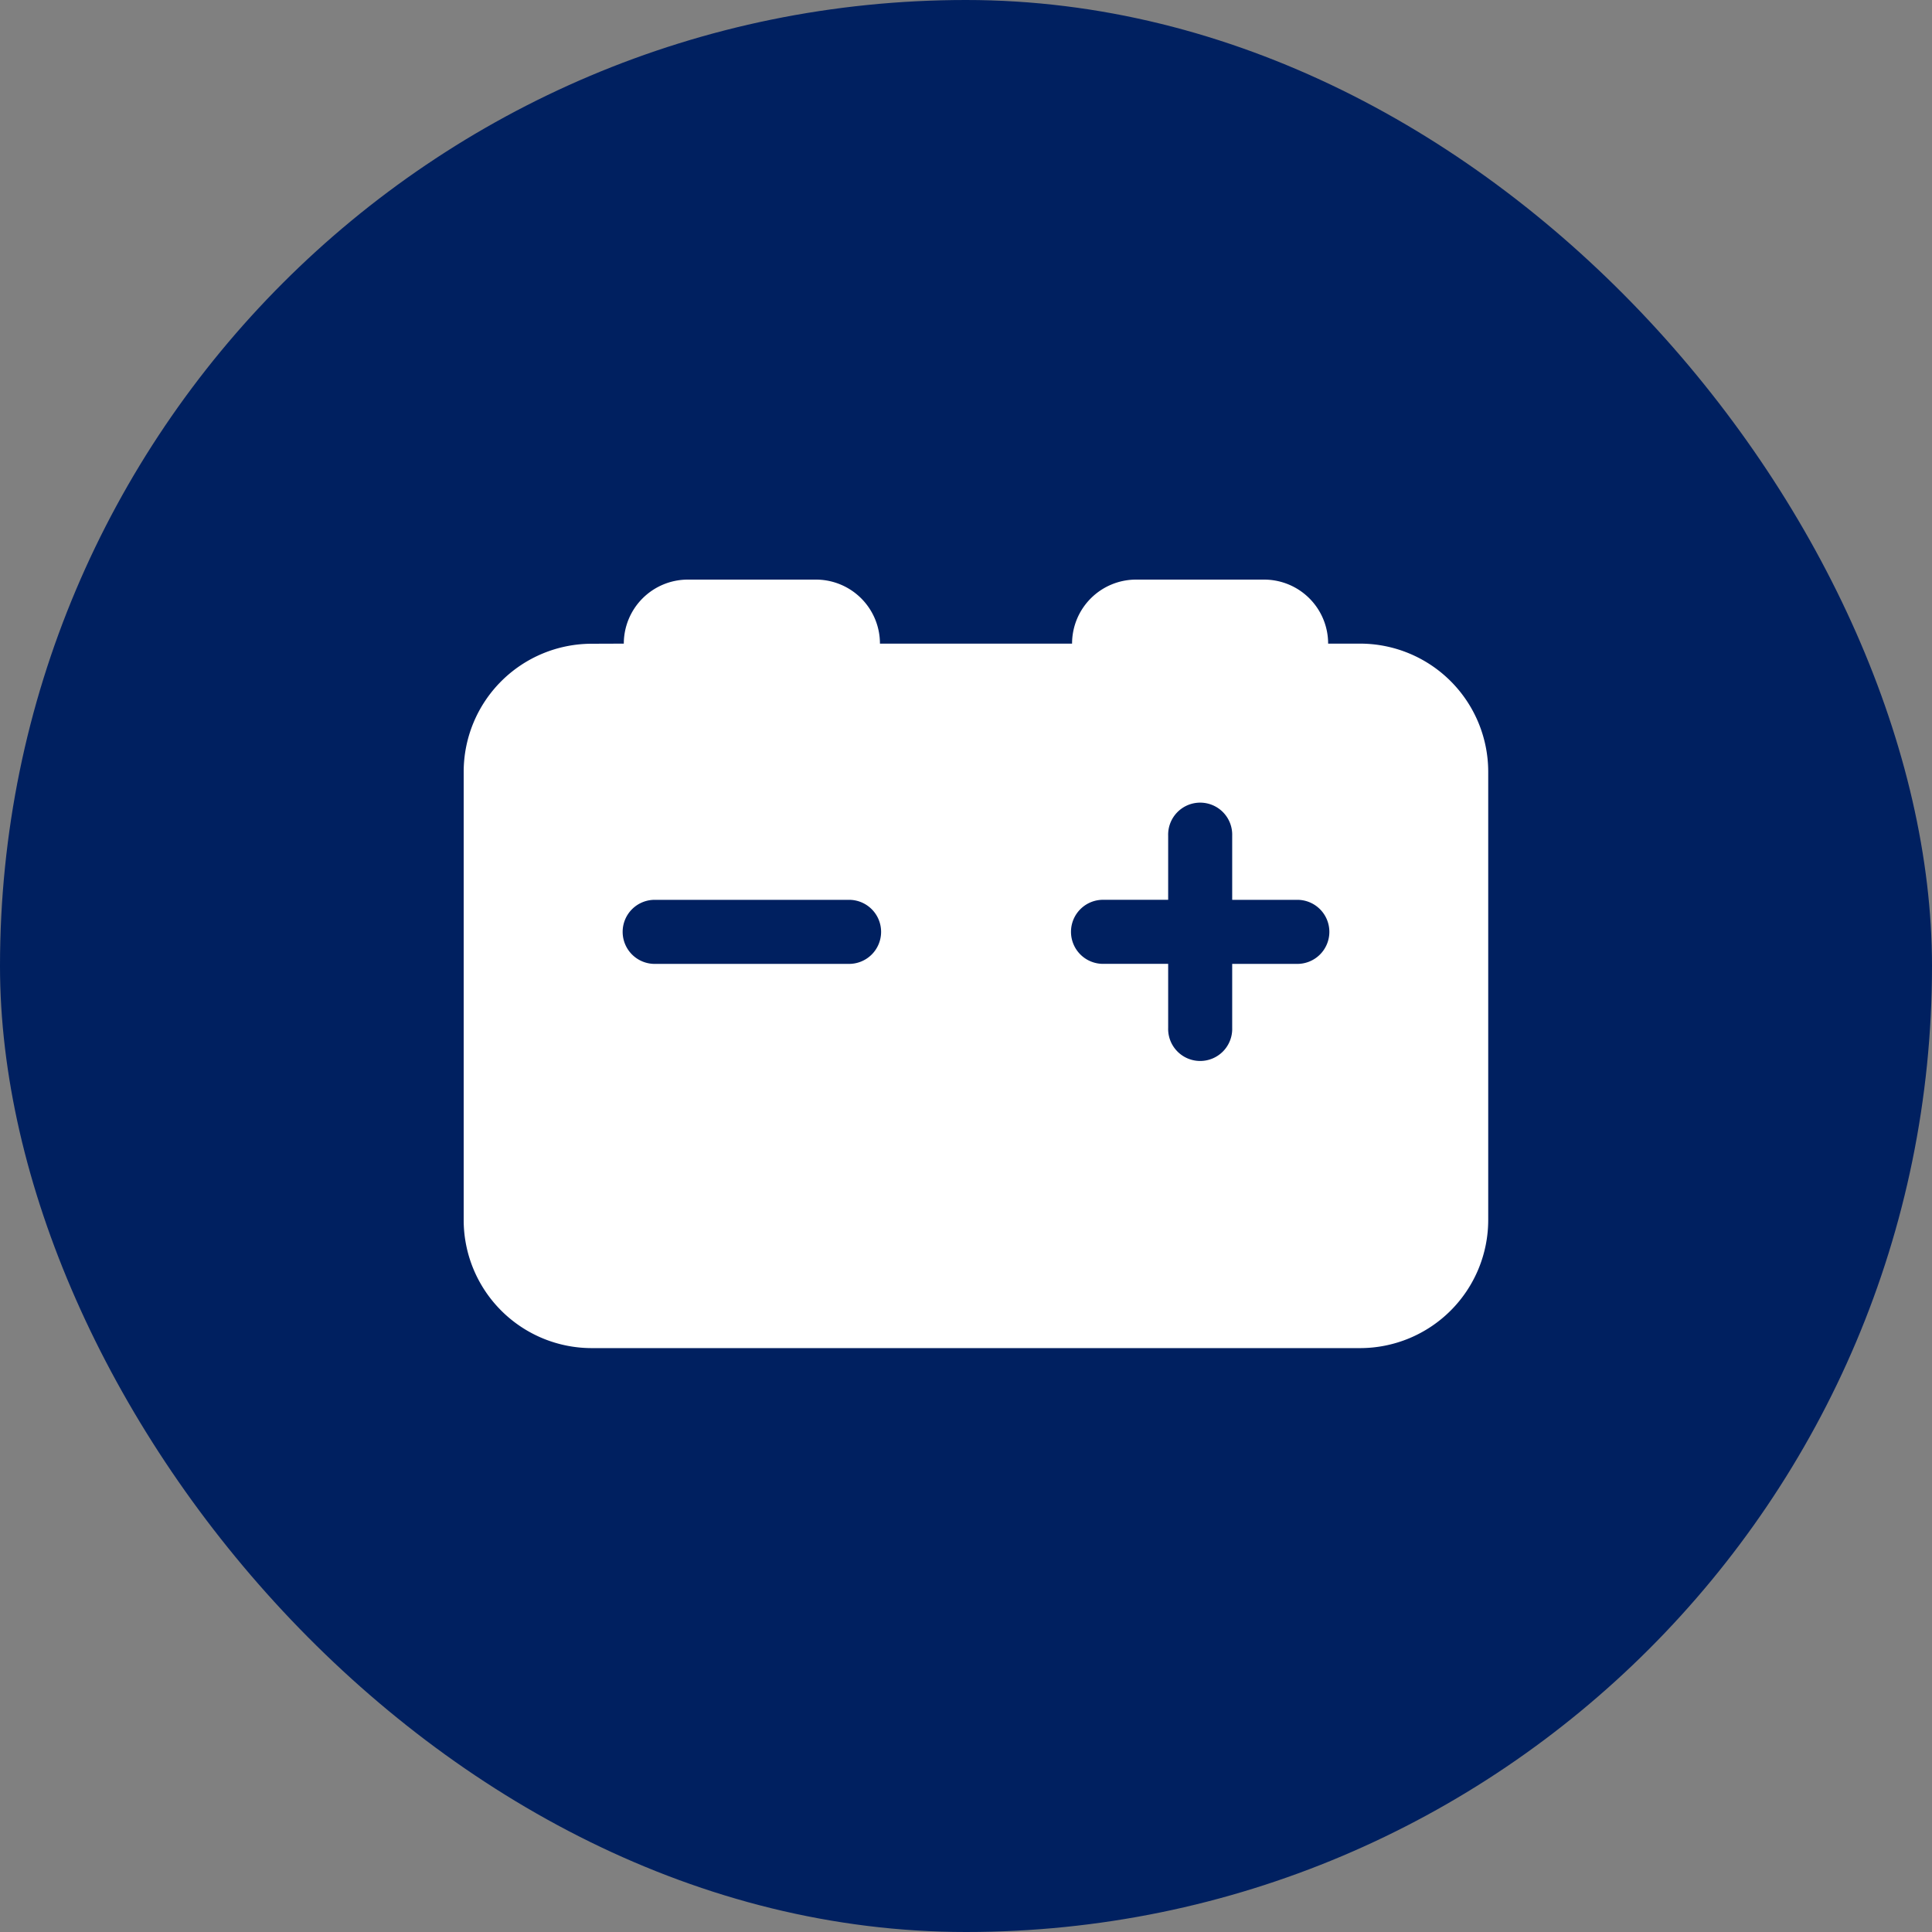 <svg xmlns="http://www.w3.org/2000/svg" width="50" height="50" viewBox="0 0 50 50">
  <rect x="0" y="0" width="50" height="50" fill="#808080" stroke="none"/>
  <g id="power" transform="translate(-0.226 0.086)">
    <rect id="Rectangle_126" data-name="Rectangle 126" width="50" height="50" rx="25" transform="translate(0.226 -0.086)" fill="#002060"/>
    <path id="car-battery-solid" d="M4.144,65.657A1.658,1.658,0,0,1,5.8,64H9.116a1.657,1.657,0,0,1,1.657,1.657h4.972A1.657,1.657,0,0,1,17.4,64h3.315a1.657,1.657,0,0,1,1.657,1.657H23.2a3.318,3.318,0,0,1,3.315,3.315v11.6A3.318,3.318,0,0,1,23.2,83.889H3.315A3.316,3.316,0,0,1,0,80.575v-11.6a3.316,3.316,0,0,1,3.315-3.315ZM19.889,70.63a.829.829,0,1,0-1.657,0v1.657H16.575a.829.829,0,1,0,0,1.657h1.657V75.6a.829.829,0,1,0,1.657,0V73.945h1.657a.829.829,0,1,0,0-1.657H19.889ZM4.972,73.945H9.945a.829.829,0,1,0,0-1.657H4.972a.829.829,0,1,0,0,1.657Z" transform="translate(12.226 -49.086)" fill="#fff"/>
  </g>
</svg>
